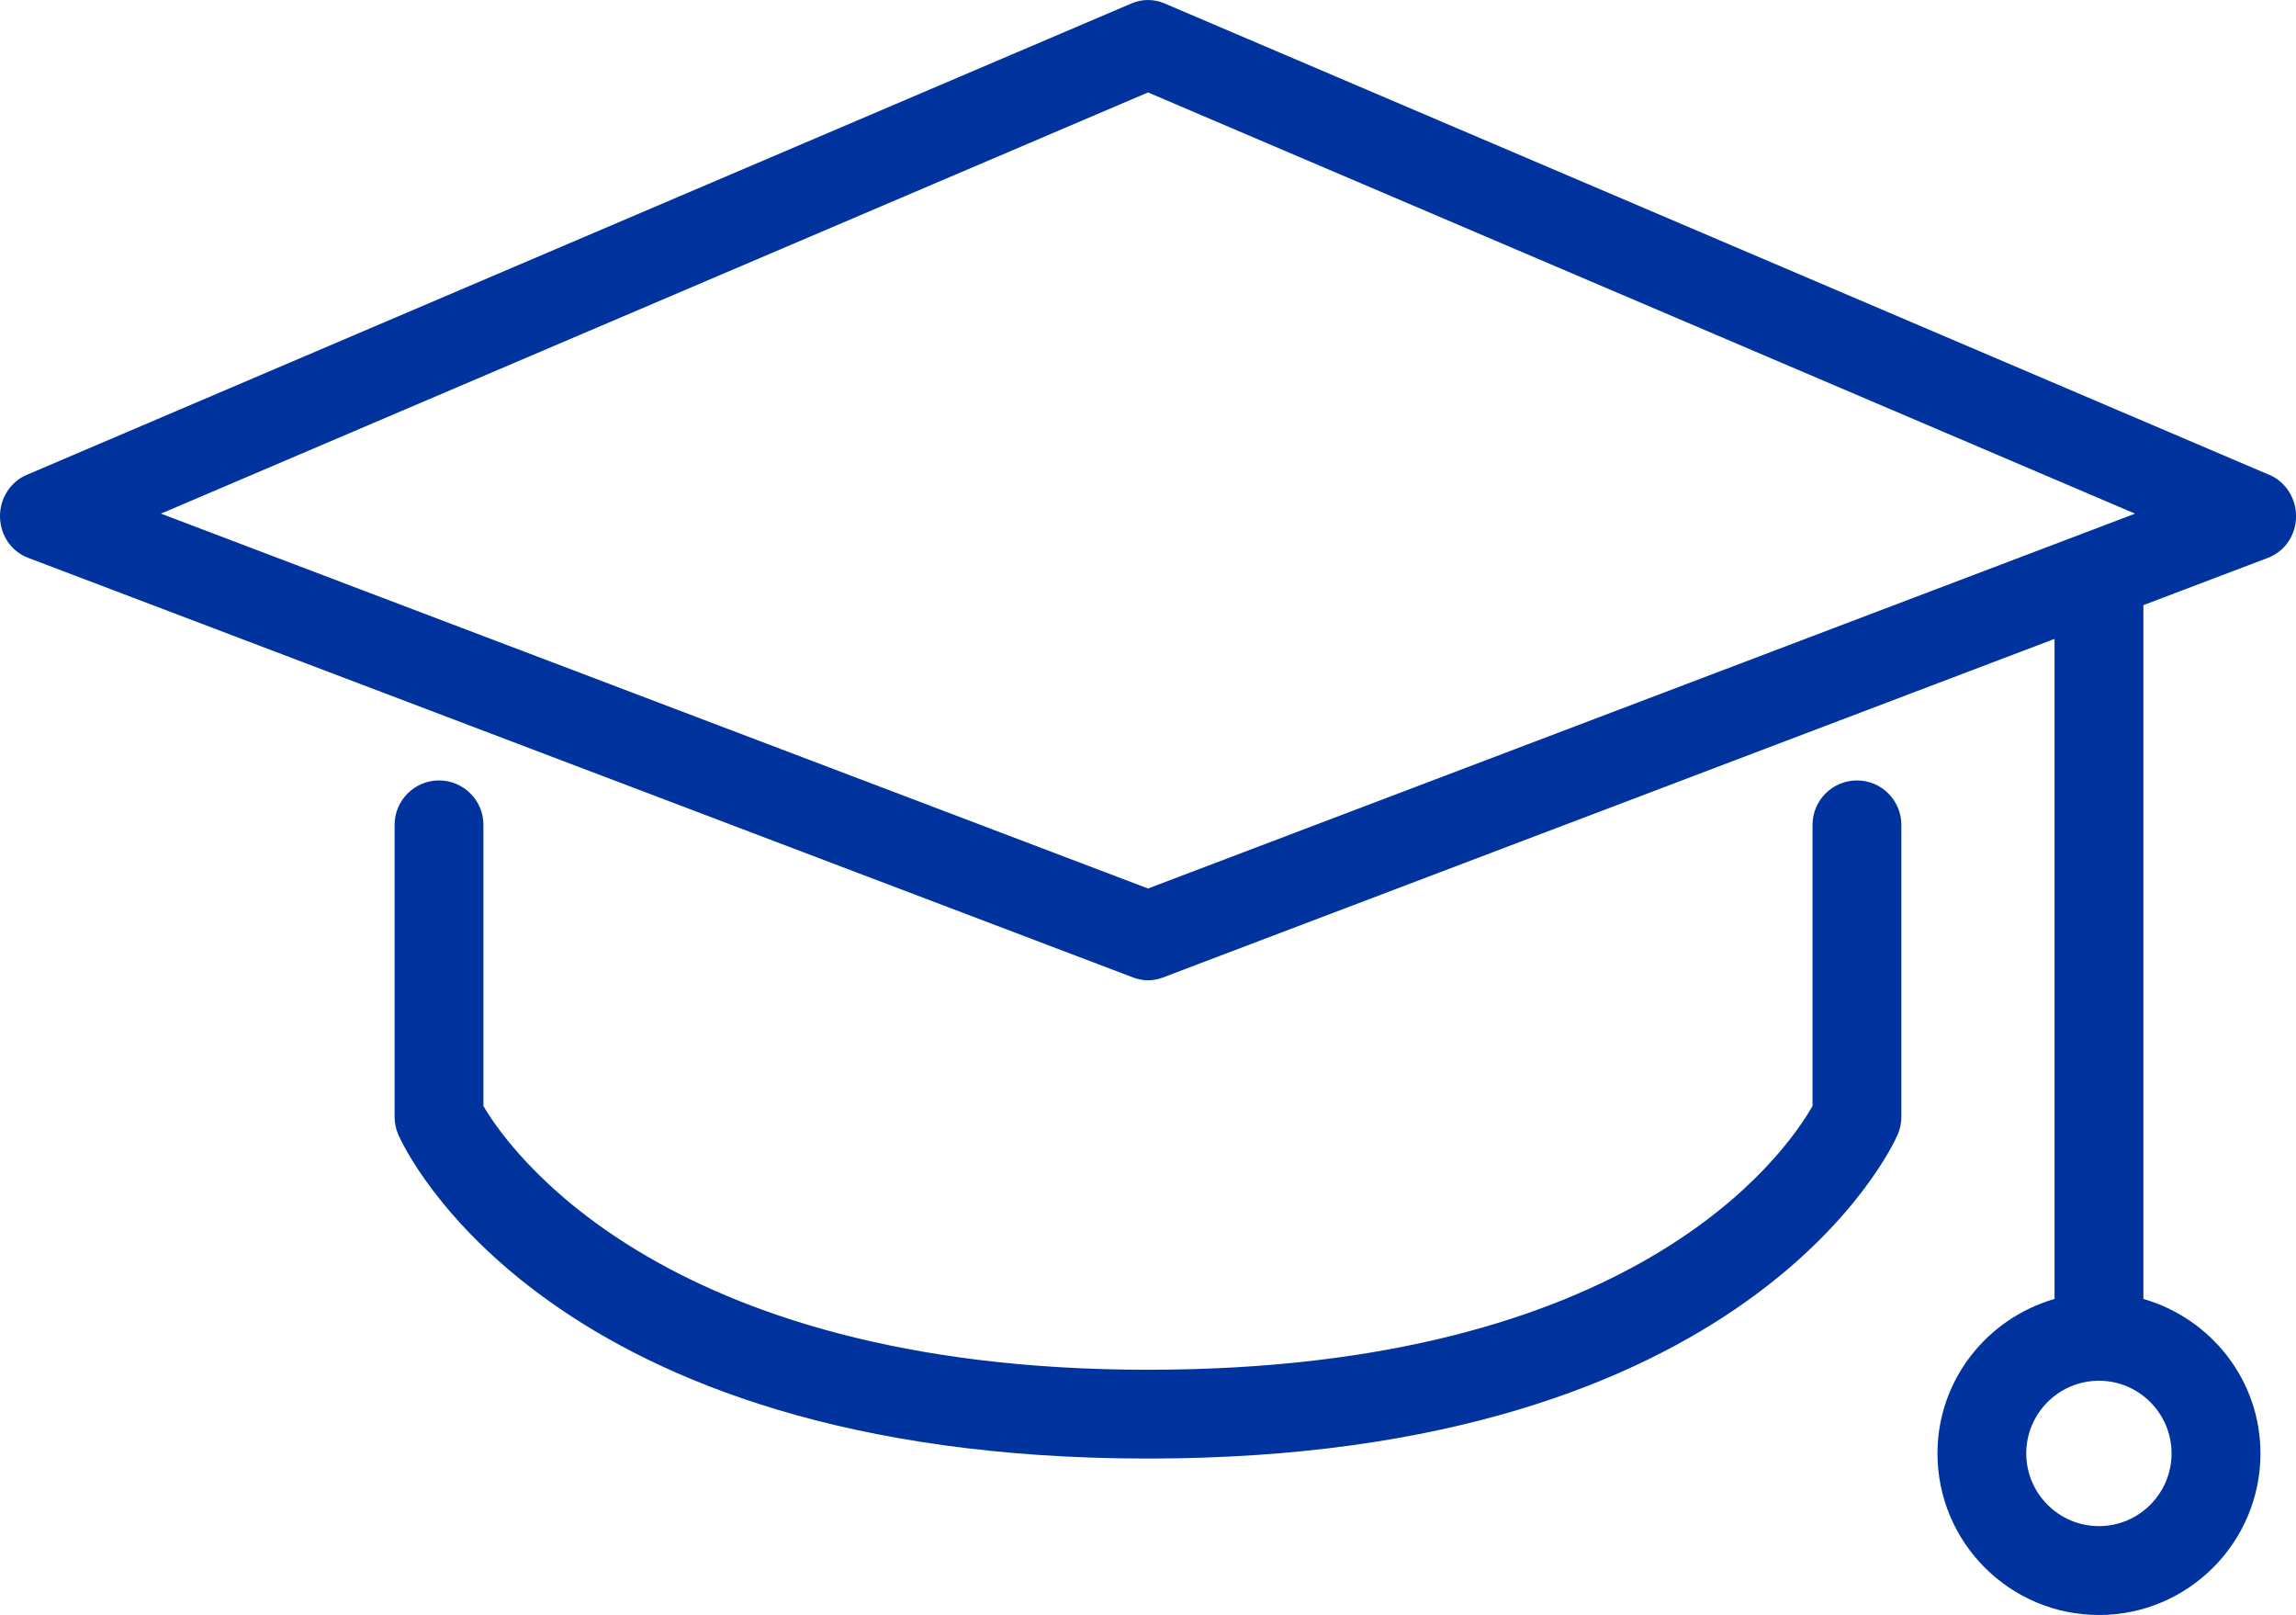 <?xml version="1.0" encoding="UTF-8"?><svg xmlns="http://www.w3.org/2000/svg" viewBox="0 0 60 42.191"><defs><style>.cls-1{fill:#00339e;stroke-width:0px;}</style></defs><g id="graduate"><path class="cls-1" d="M30.001,38.105c-15.729,0-19.442-8.118-19.593-8.463-.064-.15-.096-.305-.096-.464v-7.629c0-.64.52-1.16,1.16-1.16.64,0,1.161.52,1.161,1.16v7.345c.56.967,4.513,6.891,17.367,6.891,12.687,0,16.622-5.589,17.366-6.891v-7.345c0-.64.52-1.16,1.161-1.16.64,0,1.16.52,1.16,1.16v7.629c0,.158-.032.314-.095.462-.152.347-3.877,8.465-19.592,8.465Z"/><path class="cls-1" d="M59.307,12.408L30.424.086c-.135-.057-.278-.086-.423-.086-.145,0-.288.029-.424.086L.693,12.408C.27,12.588-.008,13.028 0,13.505c.009.483.297.902.734,1.068l28.884,10.966c.123.047.252.071.384.071s.261-.024.383-.071l23.305-8.848v17.244c-1.76.508-3.059,2.115-3.059,4.037,0,2.327,1.893,4.22,4.22,4.22s4.22-1.893,4.22-4.22c0-1.922-1.299-3.529-3.059-4.037V15.809l3.257-1.236c.436-.166.724-.585.733-1.069.008-.476-.27-.916-.693-1.096ZM56.748,37.971c0,1.047-.852,1.899-1.898,1.899s-1.899-.852-1.899-1.899.852-1.899,1.899-1.899,1.898.852,1.898,1.899ZM30.001,23.212L4.206,13.419,30.001,2.415l25.793,11.004-25.793,9.793Z"/></g></svg>
